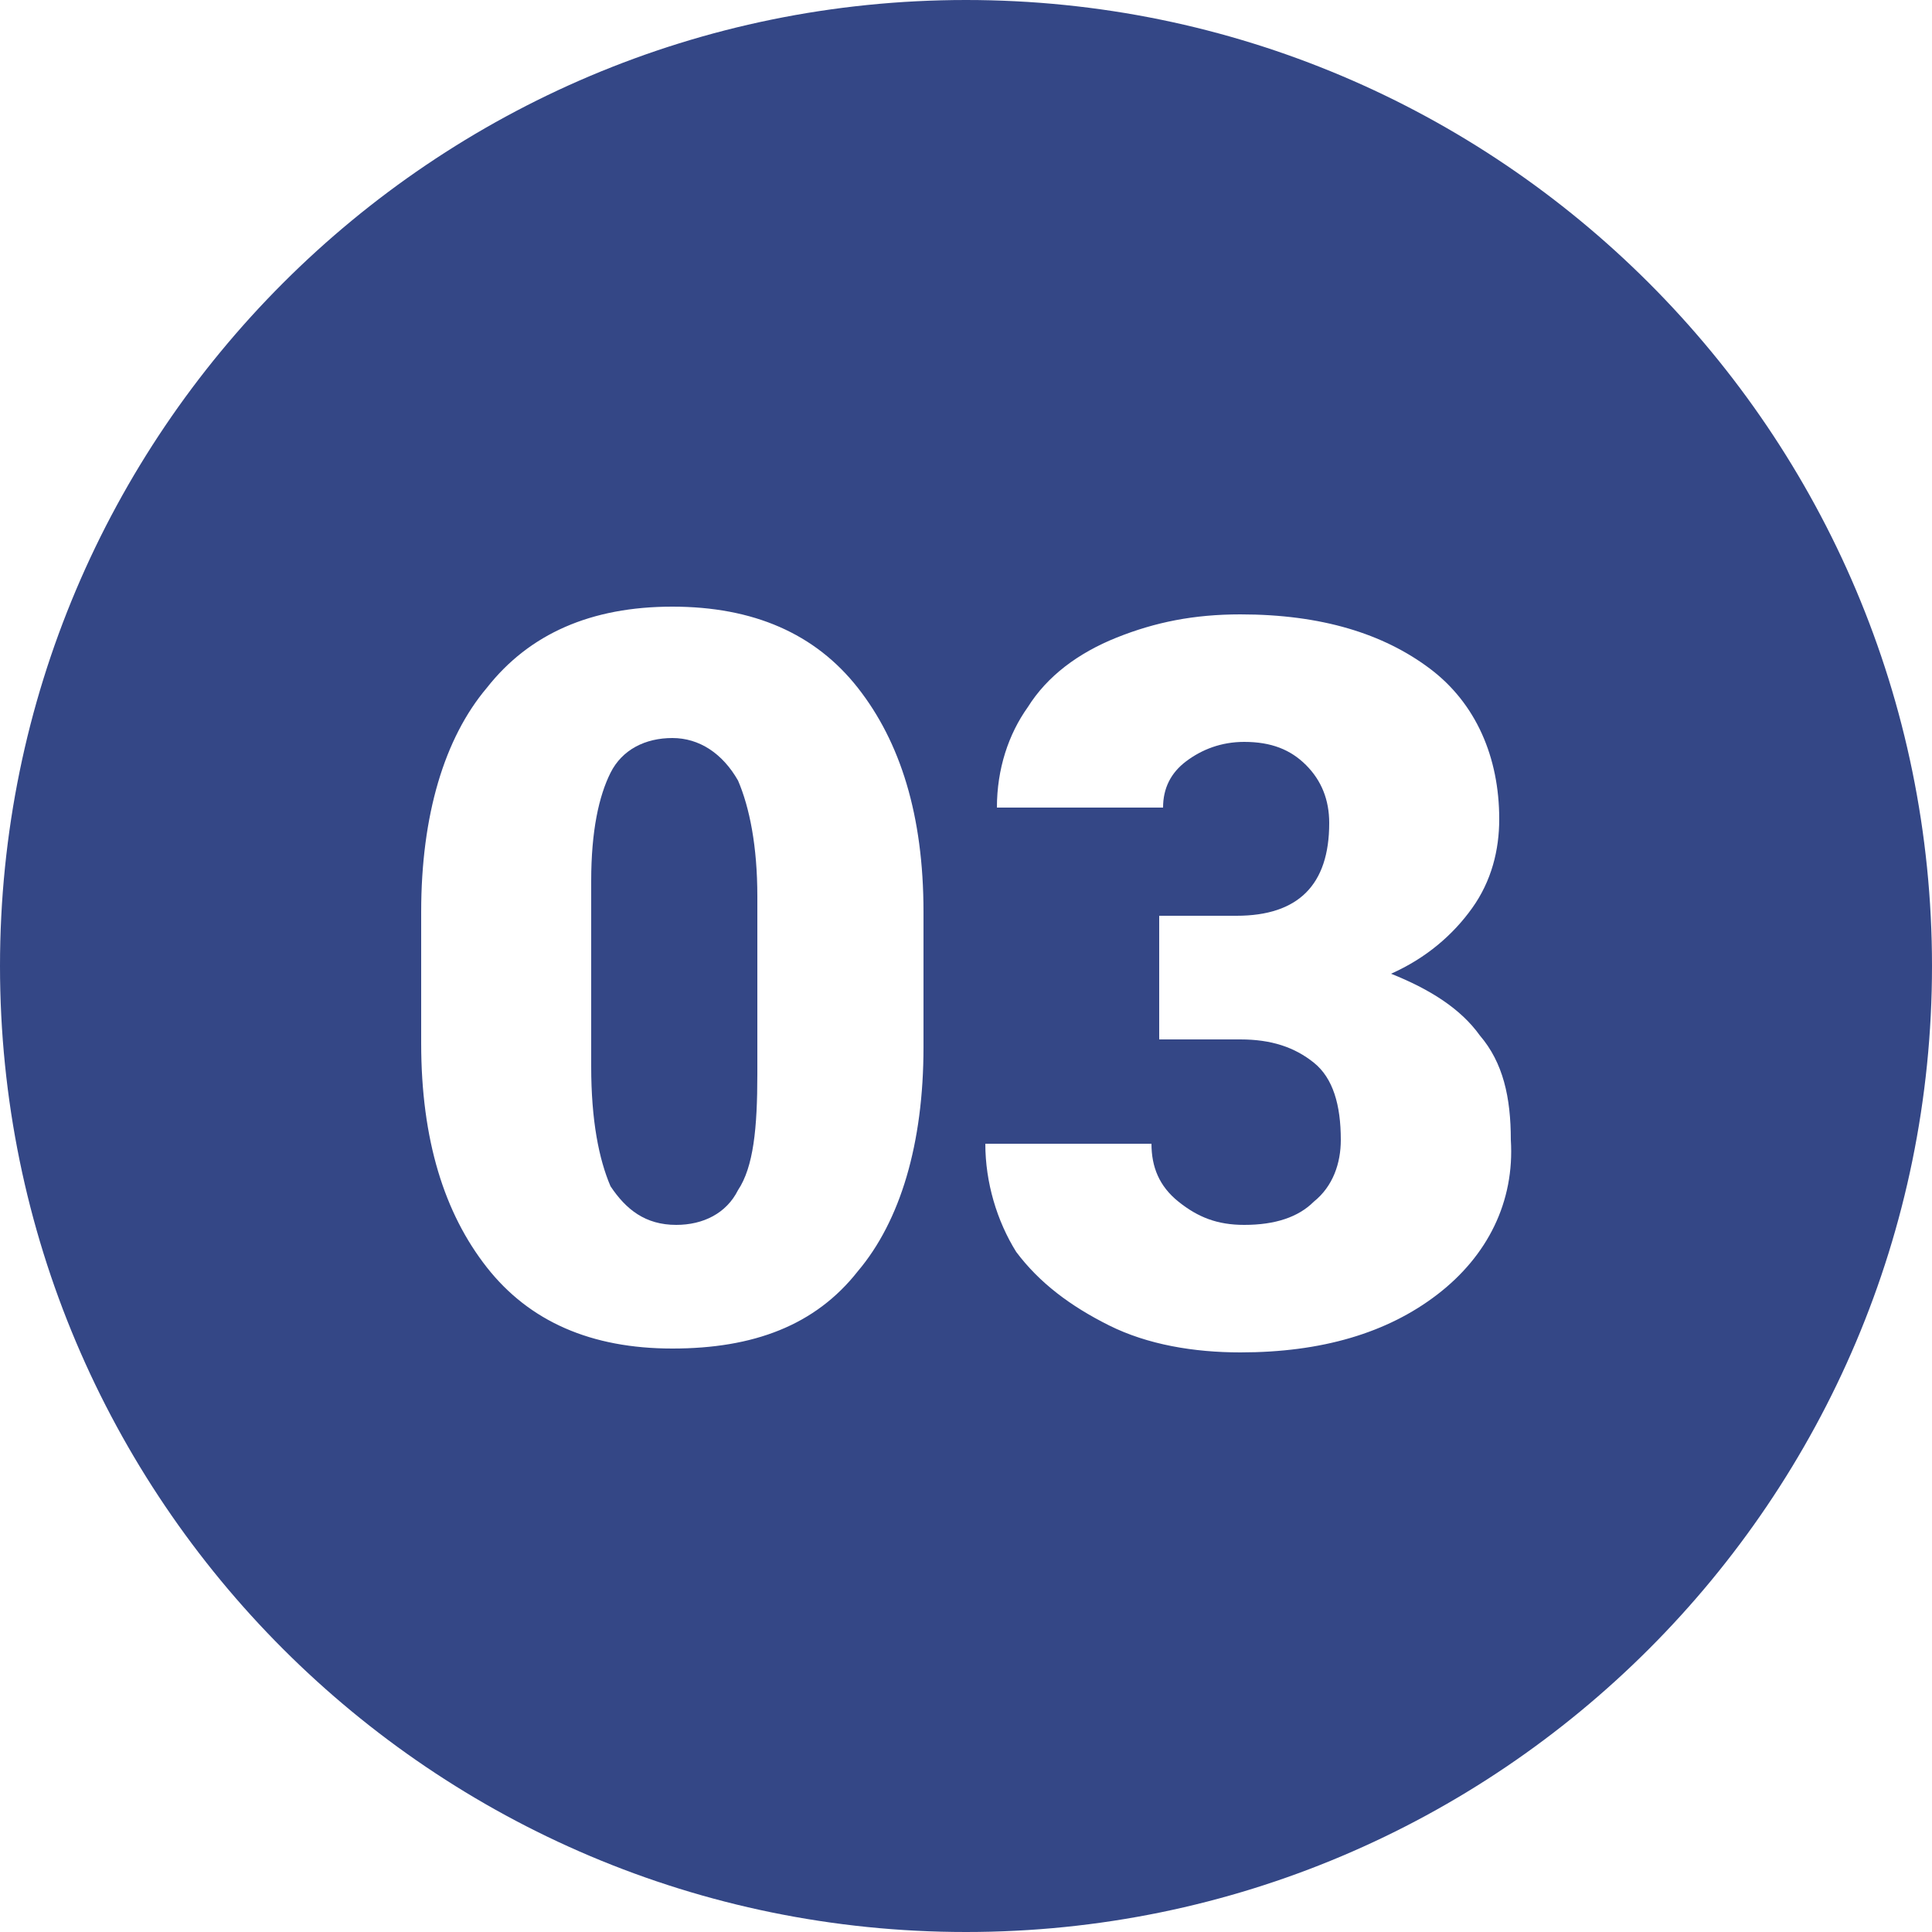 <?xml version="1.0" encoding="utf-8"?>
<!-- Generator: Adobe Illustrator 23.0.4, SVG Export Plug-In . SVG Version: 6.00 Build 0)  -->
<svg version="1.1" id="Layer_1" xmlns="http://www.w3.org/2000/svg" xmlns:xlink="http://www.w3.org/1999/xlink" x="0px" y="0px"
	 viewBox="0 0 50 50" style="enable-background:new 0 0 50 50;" xml:space="preserve">
<style type="text/css">
	.st0{fill:#344786;}
</style>
<g>
	<path class="st0" d="M17.4,19.1c-0.7,0-1.3,0.3-1.6,0.9c-0.3,0.6-0.5,1.5-0.5,2.8v4.8c0,1.4,0.2,2.4,0.5,3.1c0.4,0.6,0.9,1,1.7,1
		c0.7,0,1.3-0.3,1.6-0.9c0.4-0.6,0.5-1.6,0.5-3v-4.6c0-1.3-0.2-2.3-0.5-3C18.7,19.5,18.1,19.1,17.4,19.1z"/>
	<path class="st0" d="M25,0C11.2,0,0,11.2,0,25s11.2,25,25,25s25-11.2,25-25S38.8,0,25,0z M23.9,27.1c0,2.5-0.6,4.5-1.7,5.8
		c-1.1,1.4-2.7,2-4.8,2c-2.1,0-3.7-0.7-4.8-2.1c-1.1-1.4-1.7-3.3-1.7-5.8v-3.4c0-2.5,0.6-4.5,1.7-5.8c1.1-1.4,2.7-2.1,4.8-2.1
		s3.7,0.7,4.8,2.1s1.7,3.3,1.7,5.8V27.1z M37.2,33.5c-1.3,1-3,1.5-5.1,1.5c-1.2,0-2.4-0.2-3.4-0.7c-1-0.5-1.8-1.1-2.4-1.9
		c-0.5-0.8-0.8-1.8-0.8-2.8h4.3c0,0.6,0.2,1.1,0.7,1.5c0.5,0.4,1,0.6,1.7,0.6c0.8,0,1.4-0.2,1.8-0.6c0.5-0.4,0.7-1,0.7-1.6
		c0-0.9-0.2-1.6-0.7-2s-1.1-0.6-1.9-0.6h-2.1v-3.2h2c1.6,0,2.4-0.8,2.4-2.4c0-0.6-0.2-1.1-0.6-1.5c-0.4-0.4-0.9-0.6-1.6-0.6
		c-0.6,0-1.1,0.2-1.5,0.5c-0.4,0.3-0.6,0.7-0.6,1.2h-4.3c0-1,0.3-1.9,0.8-2.6c0.5-0.8,1.3-1.4,2.3-1.8c1-0.4,2-0.6,3.2-0.6
		c2.1,0,3.7,0.5,4.9,1.4c1.2,0.9,1.8,2.3,1.8,3.9c0,0.8-0.2,1.6-0.7,2.3c-0.5,0.7-1.2,1.3-2.1,1.7c1,0.4,1.8,0.9,2.3,1.6
		c0.6,0.7,0.8,1.6,0.8,2.7C39.2,31.1,38.5,32.5,37.2,33.5z"/>
</g>
</svg>
